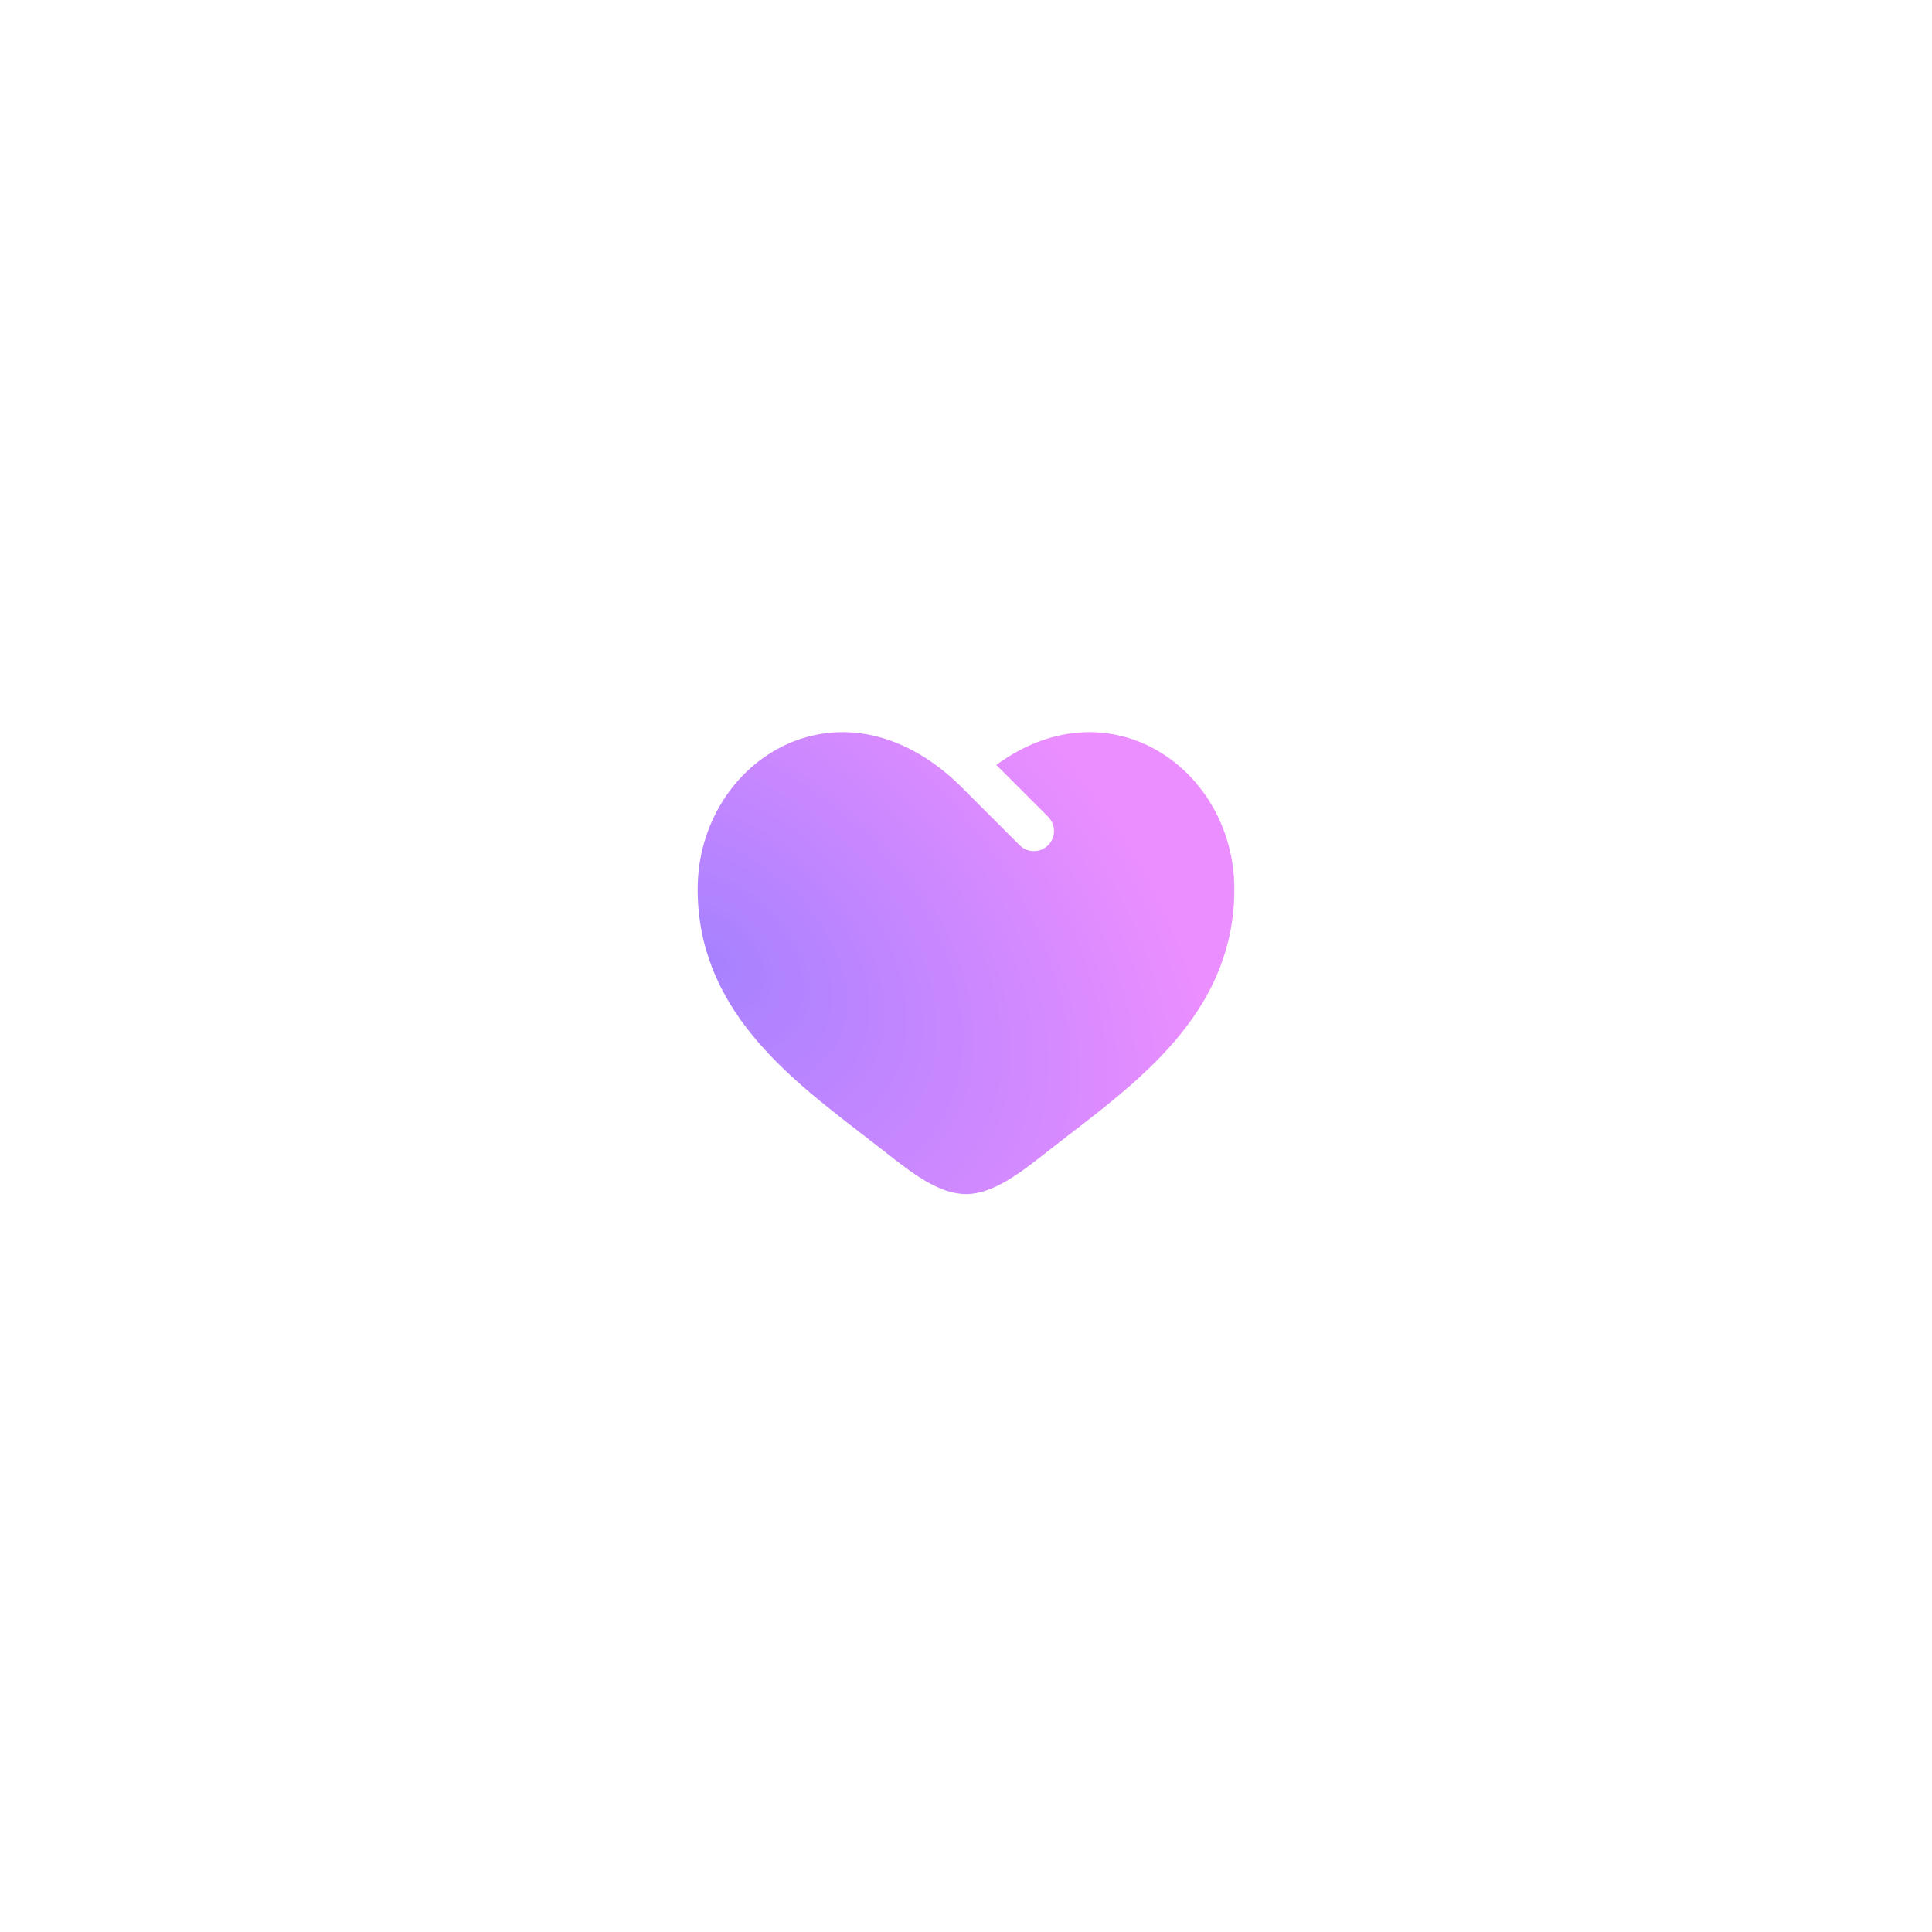 <svg width="72" height="72" viewBox="0 0 72 72" fill="none" xmlns="http://www.w3.org/2000/svg">
<g filter="url(#filter0_d_3_3288)">
<rect x="12" y="8" width="48" height="48" rx="16" fill="white"/>
<path d="M32.106 38.247C29.298 36.084 26 33.542 26 29.137C26 24.274 31.5 20.826 36 25.501L38 27.5C38.293 27.792 38.768 27.792 39.061 27.499C39.353 27.206 39.353 26.732 39.06 26.439L37.129 24.507C41.368 21.403 46 24.675 46 29.137C46 33.542 42.702 36.084 39.894 38.247C39.602 38.472 39.315 38.693 39.038 38.911C38 39.73 37 40.5 36 40.5C35 40.5 34 39.73 32.962 38.911C32.685 38.693 32.398 38.472 32.106 38.247Z" fill="url(#paint0_radial_3_3288)"/>
</g>
<defs>
<filter id="filter0_d_3_3288" x="0" y="0" width="72" height="72" filterUnits="userSpaceOnUse" color-interpolation-filters="sRGB">
<feFlood flood-opacity="0" result="BackgroundImageFix"/>
<feColorMatrix in="SourceAlpha" type="matrix" values="0 0 0 0 0 0 0 0 0 0 0 0 0 0 0 0 0 0 127 0" result="hardAlpha"/>
<feOffset dy="4"/>
<feGaussianBlur stdDeviation="6"/>
<feComposite in2="hardAlpha" operator="out"/>
<feColorMatrix type="matrix" values="0 0 0 0 0 0 0 0 0 0 0 0 0 0 0 0 0 0 0.12 0"/>
<feBlend mode="normal" in2="BackgroundImageFix" result="effect1_dropShadow_3_3288"/>
<feBlend mode="normal" in="SourceGraphic" in2="effect1_dropShadow_3_3288" result="shape"/>
</filter>
<radialGradient id="paint0_radial_3_3288" cx="0" cy="0" r="1" gradientTransform="matrix(18.837 6.197 -0.447 16.214 26.465 31.778)" gradientUnits="userSpaceOnUse">
<stop stop-color="#A781FF"/>
<stop offset="1" stop-color="#EB8EFF"/>
</radialGradient>
</defs>
</svg>
